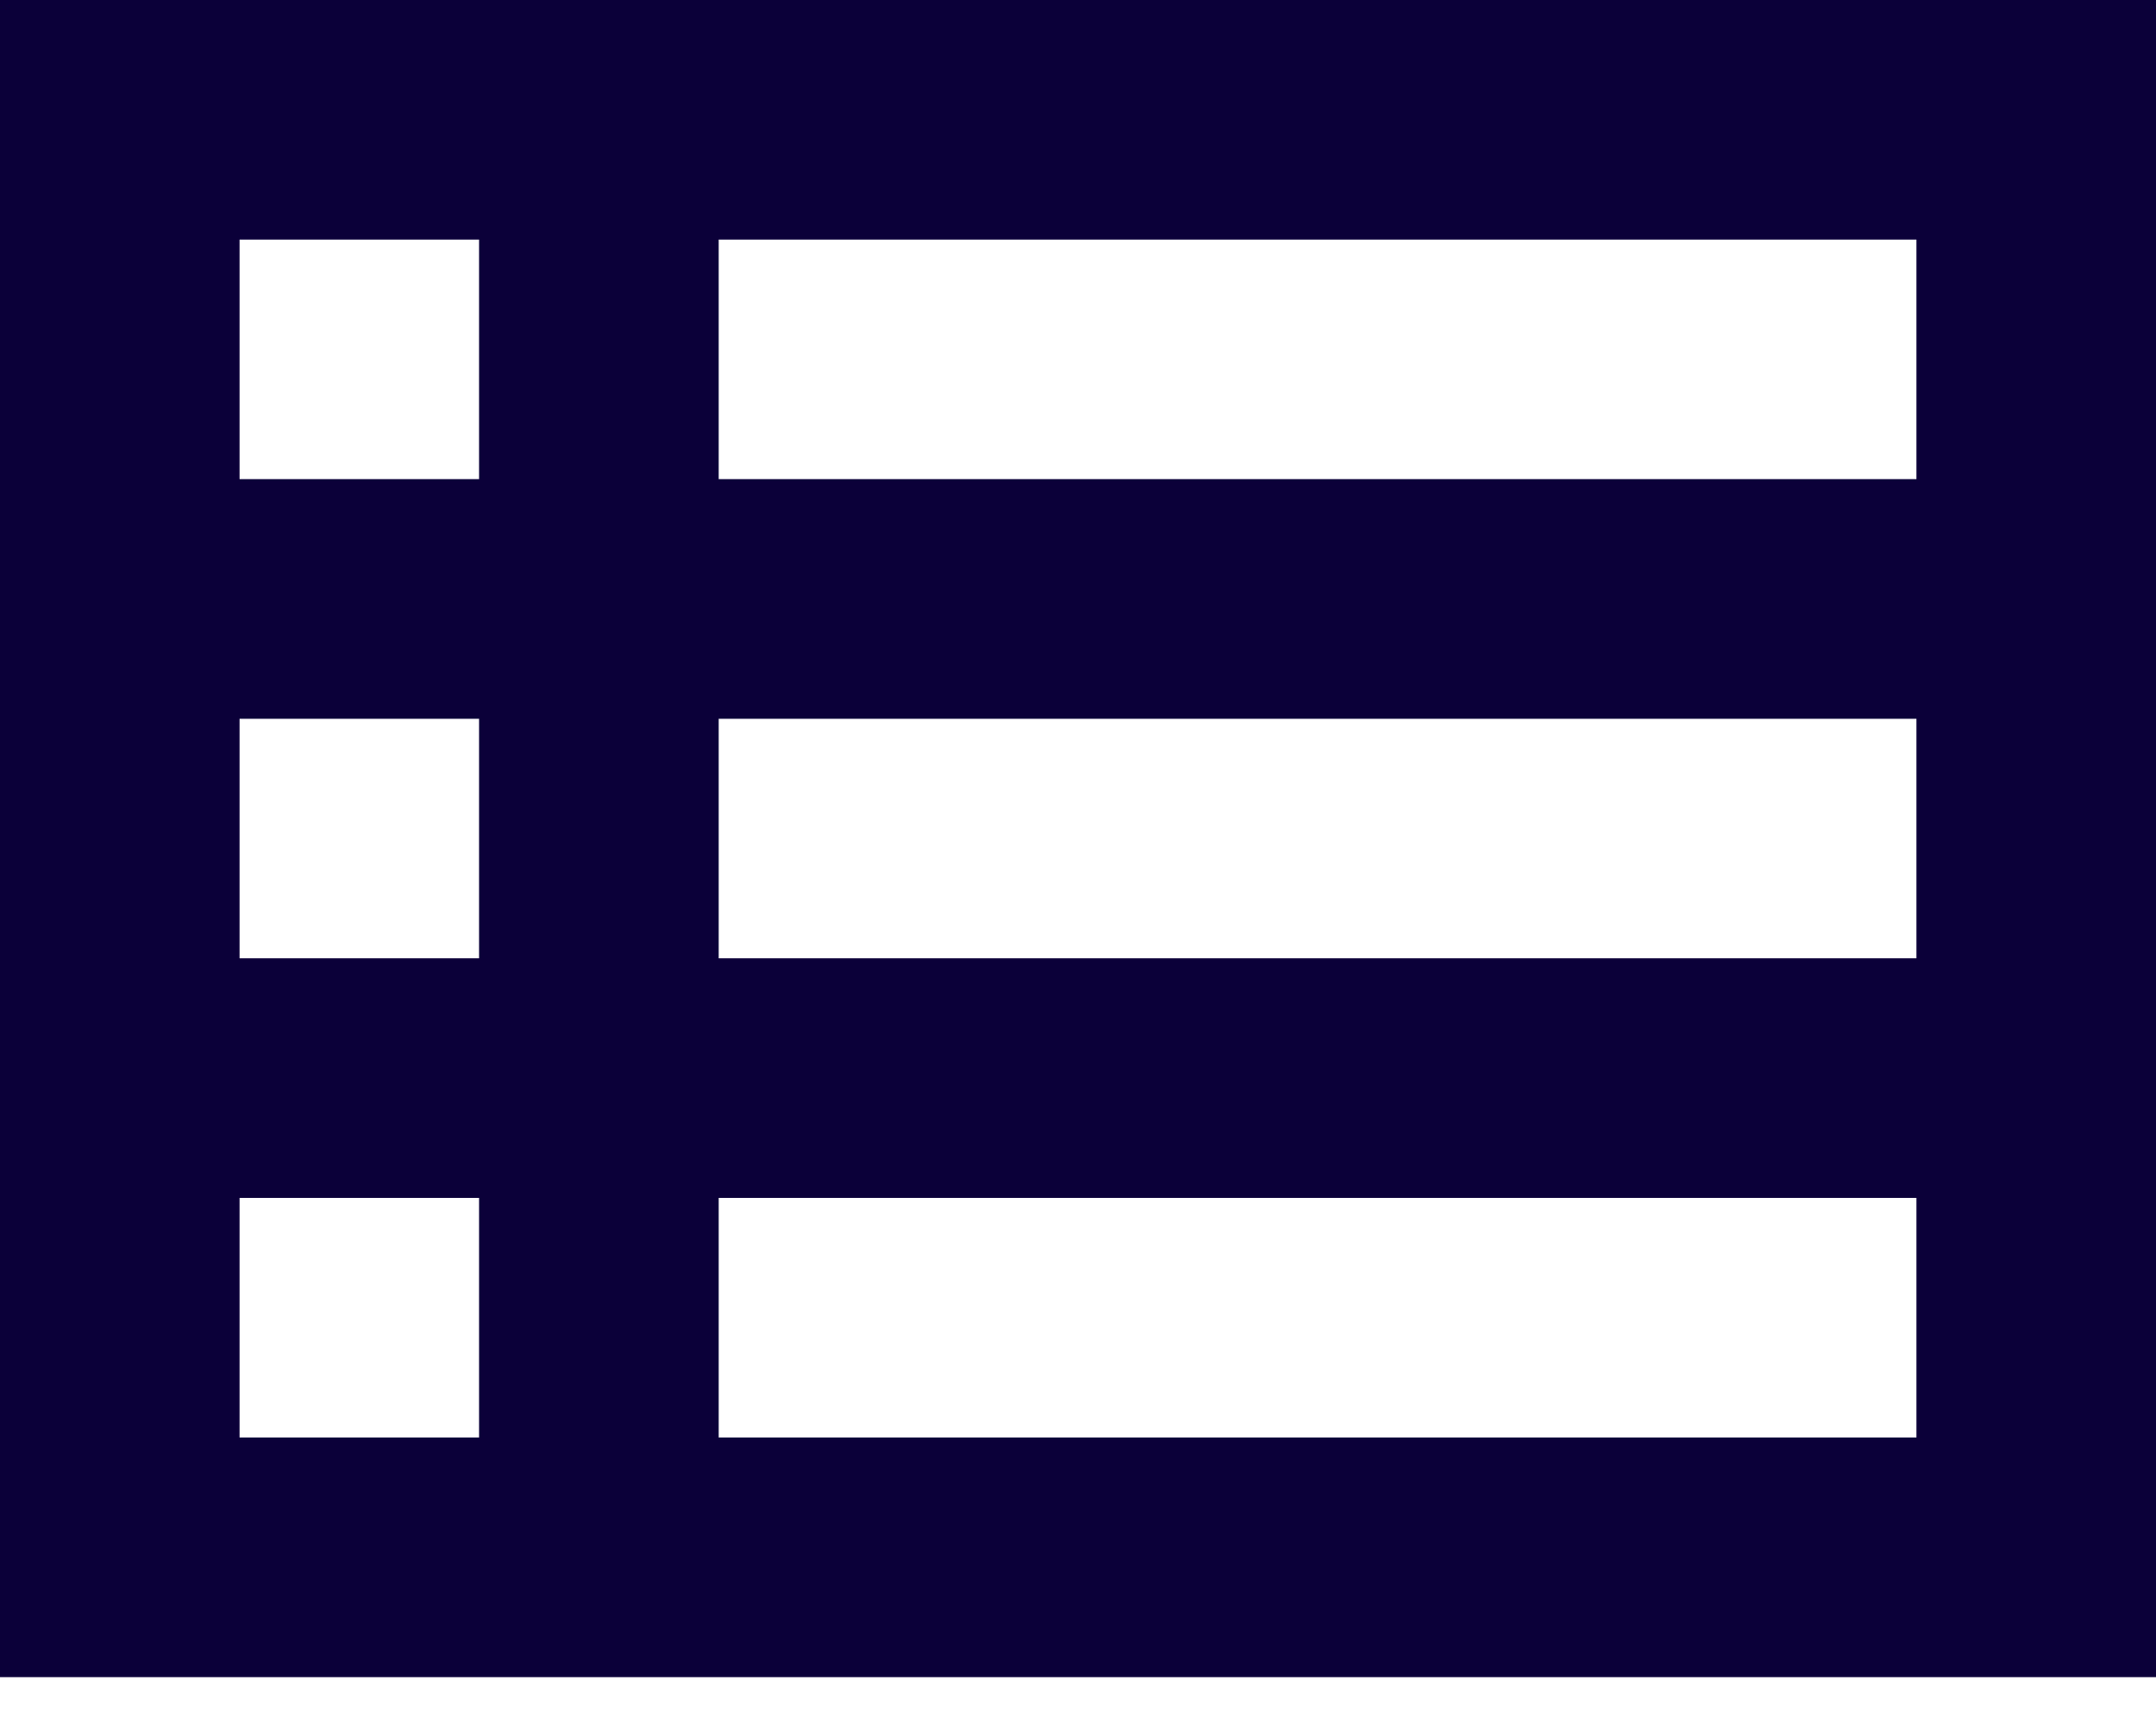 <svg width="20" height="16" viewBox="0 0 20 16" fill="none" xmlns="http://www.w3.org/2000/svg">
<path d="M0 0V15.556H20V0H0ZM4.444 2.222V4.444H2.222V2.222H4.444ZM2.222 8.889V6.667H4.444V8.889H2.222ZM2.222 11.111H4.444V13.333H2.222V11.111ZM17.778 13.333H6.667V11.111H17.778V13.333ZM17.778 8.889H6.667V6.667H17.778V8.889ZM17.778 4.444H6.667V2.222H17.778V4.444Z" fill="#0B0039"/>
</svg>
